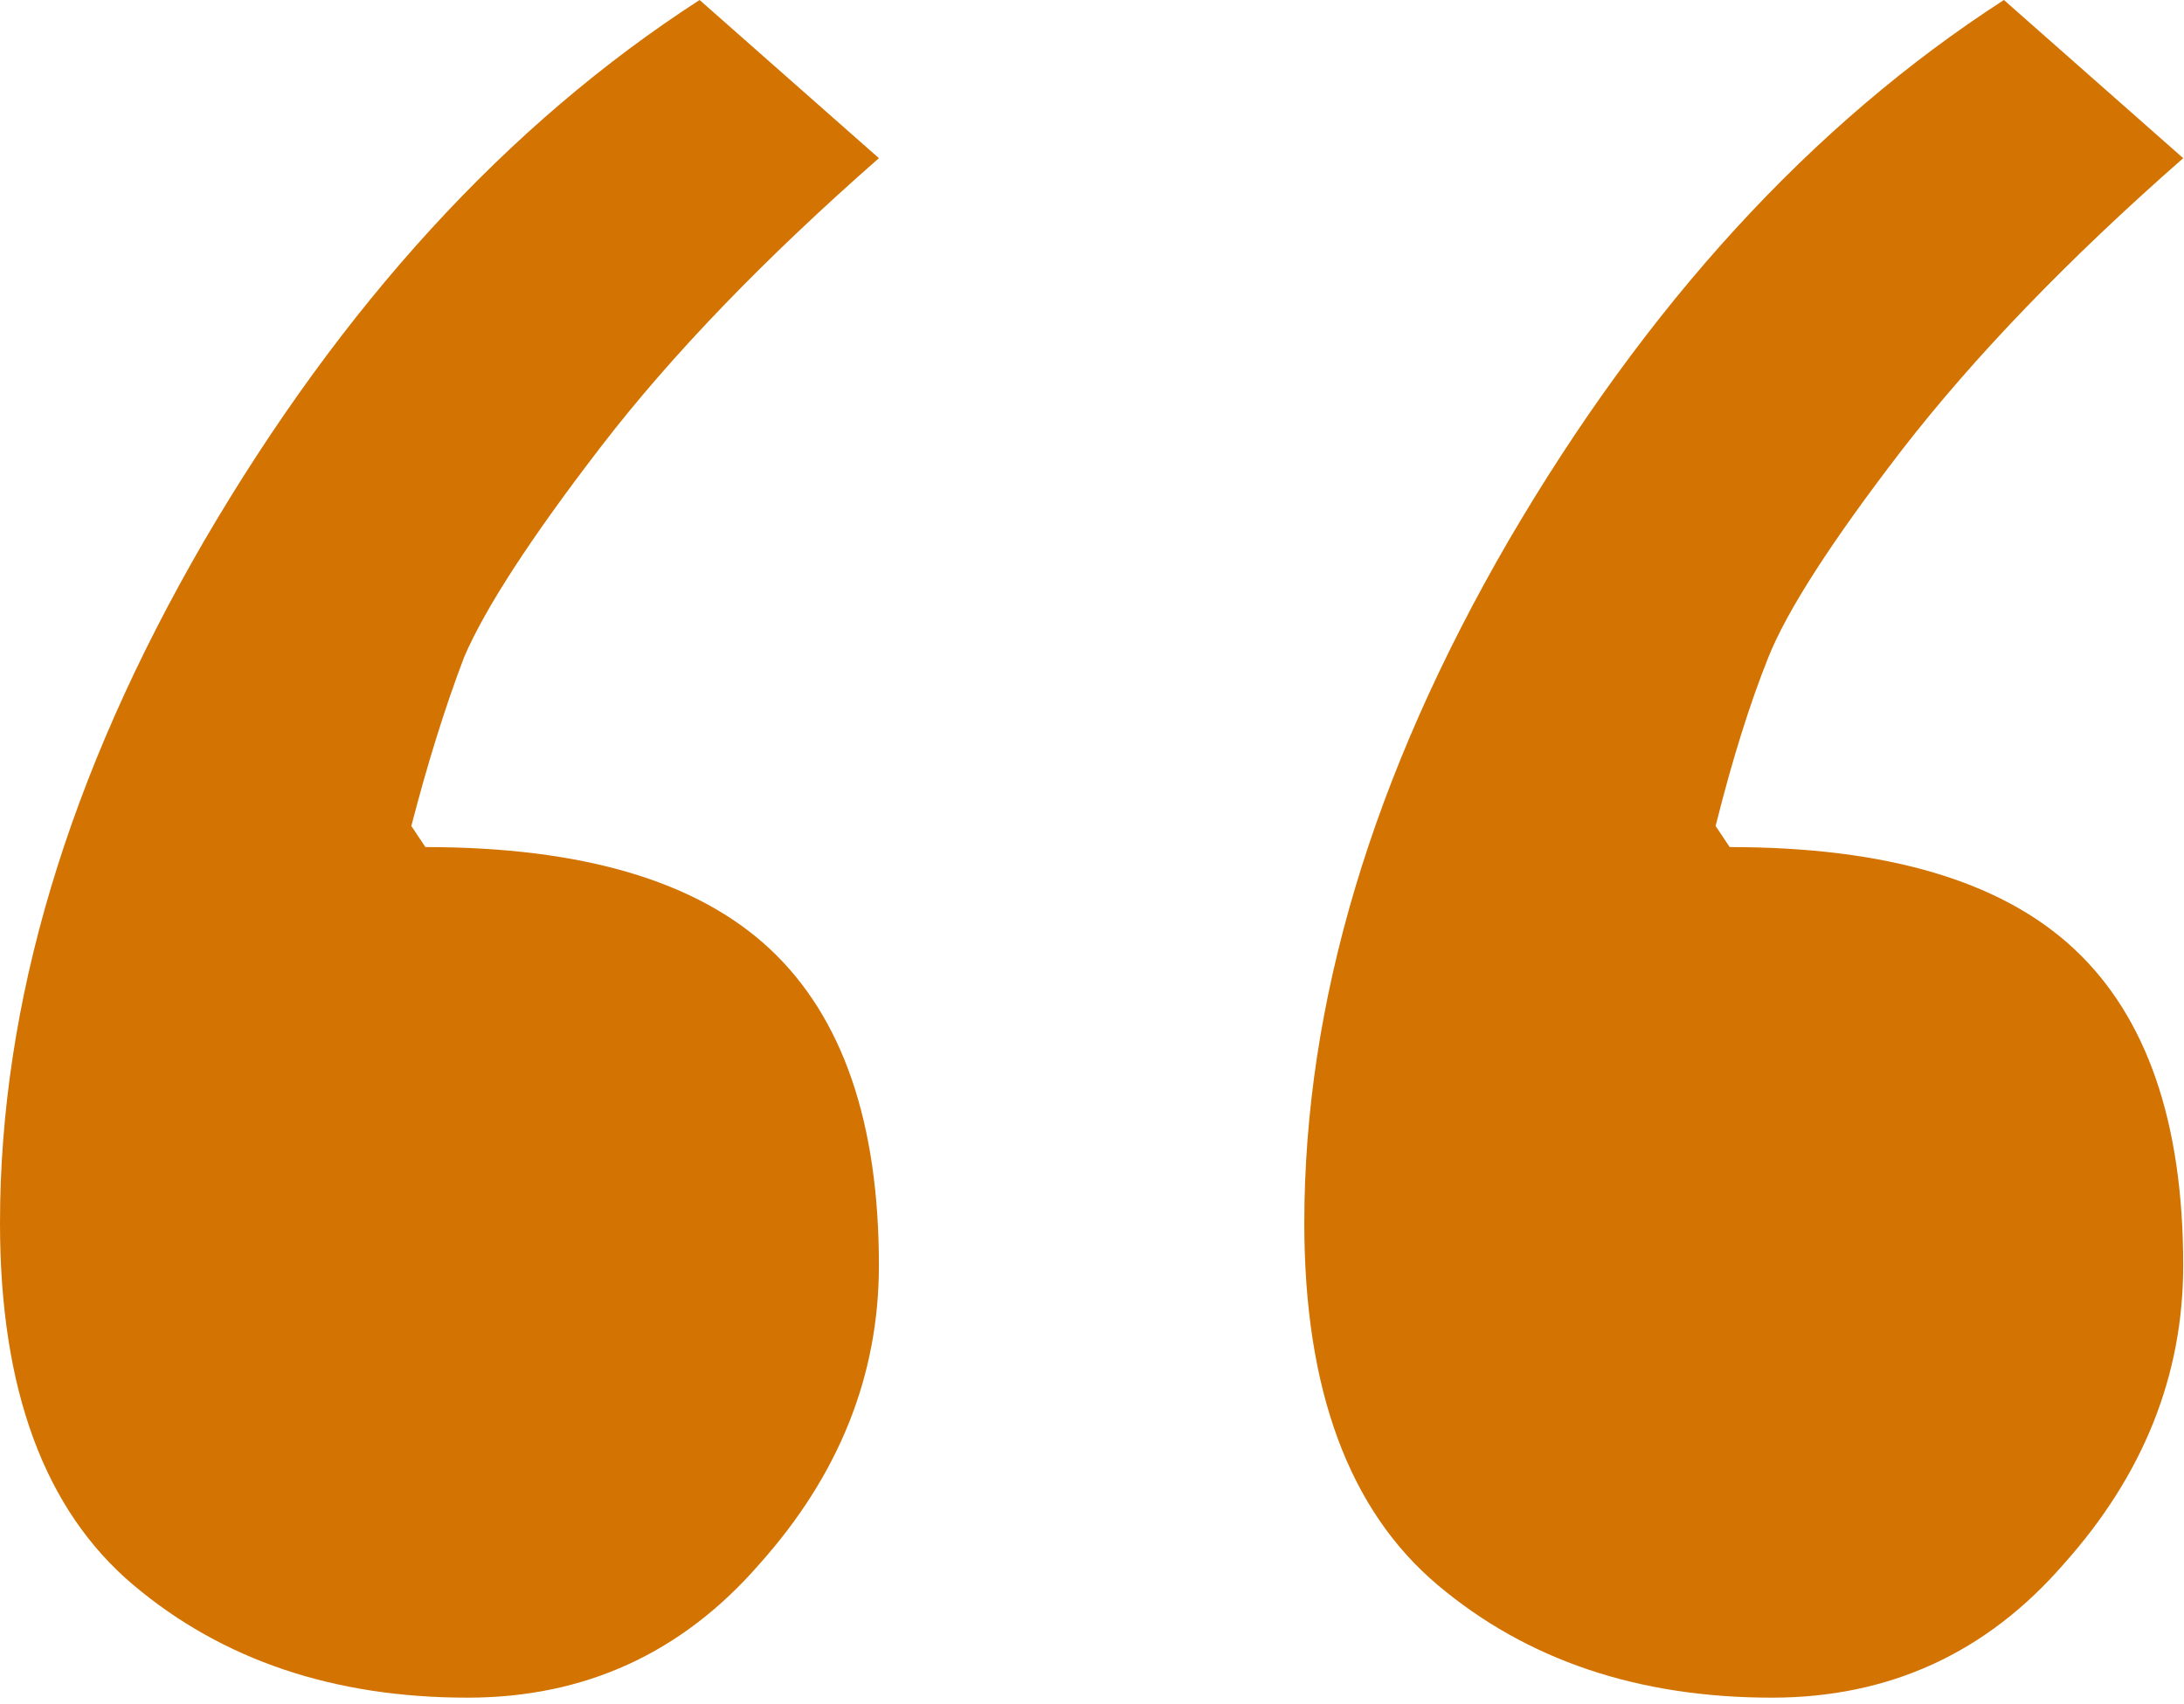 <svg width="91" height="71" viewBox="0 0 91 71" fill="none" xmlns="http://www.w3.org/2000/svg">
<path d="M83.496 0L90.967 6.592C86.182 10.791 82.275 14.844 79.248 18.75C76.318 22.559 74.463 25.439 73.682 27.393C72.9 29.346 72.168 31.689 71.484 34.424L72.07 35.303C78.613 35.303 83.398 36.719 86.426 39.551C89.453 42.383 90.967 46.777 90.967 52.734C90.967 57.324 89.307 61.475 85.986 65.186C82.764 68.897 78.711 70.752 73.828 70.752C68.262 70.752 63.623 69.189 59.912 66.064C56.201 62.94 54.346 57.91 54.346 50.977C54.346 41.797 57.178 32.324 62.842 22.559C68.603 12.695 75.488 5.176 83.496 0ZM29.15 0L36.621 6.592C31.836 10.791 27.979 14.795 25.049 18.604C22.119 22.412 20.215 25.342 19.336 27.393C18.555 29.443 17.822 31.787 17.139 34.424L17.725 35.303C24.268 35.303 29.053 36.719 32.08 39.551C35.107 42.383 36.621 46.777 36.621 52.734C36.621 57.324 34.961 61.475 31.641 65.186C28.418 68.897 24.365 70.752 19.482 70.752C13.916 70.752 9.277 69.189 5.566 66.064C1.855 62.94 0 57.91 0 50.977C0 41.797 2.832 32.324 8.496 22.559C14.258 12.695 21.143 5.176 29.15 0Z" fill="#D37302"/>
</svg>
